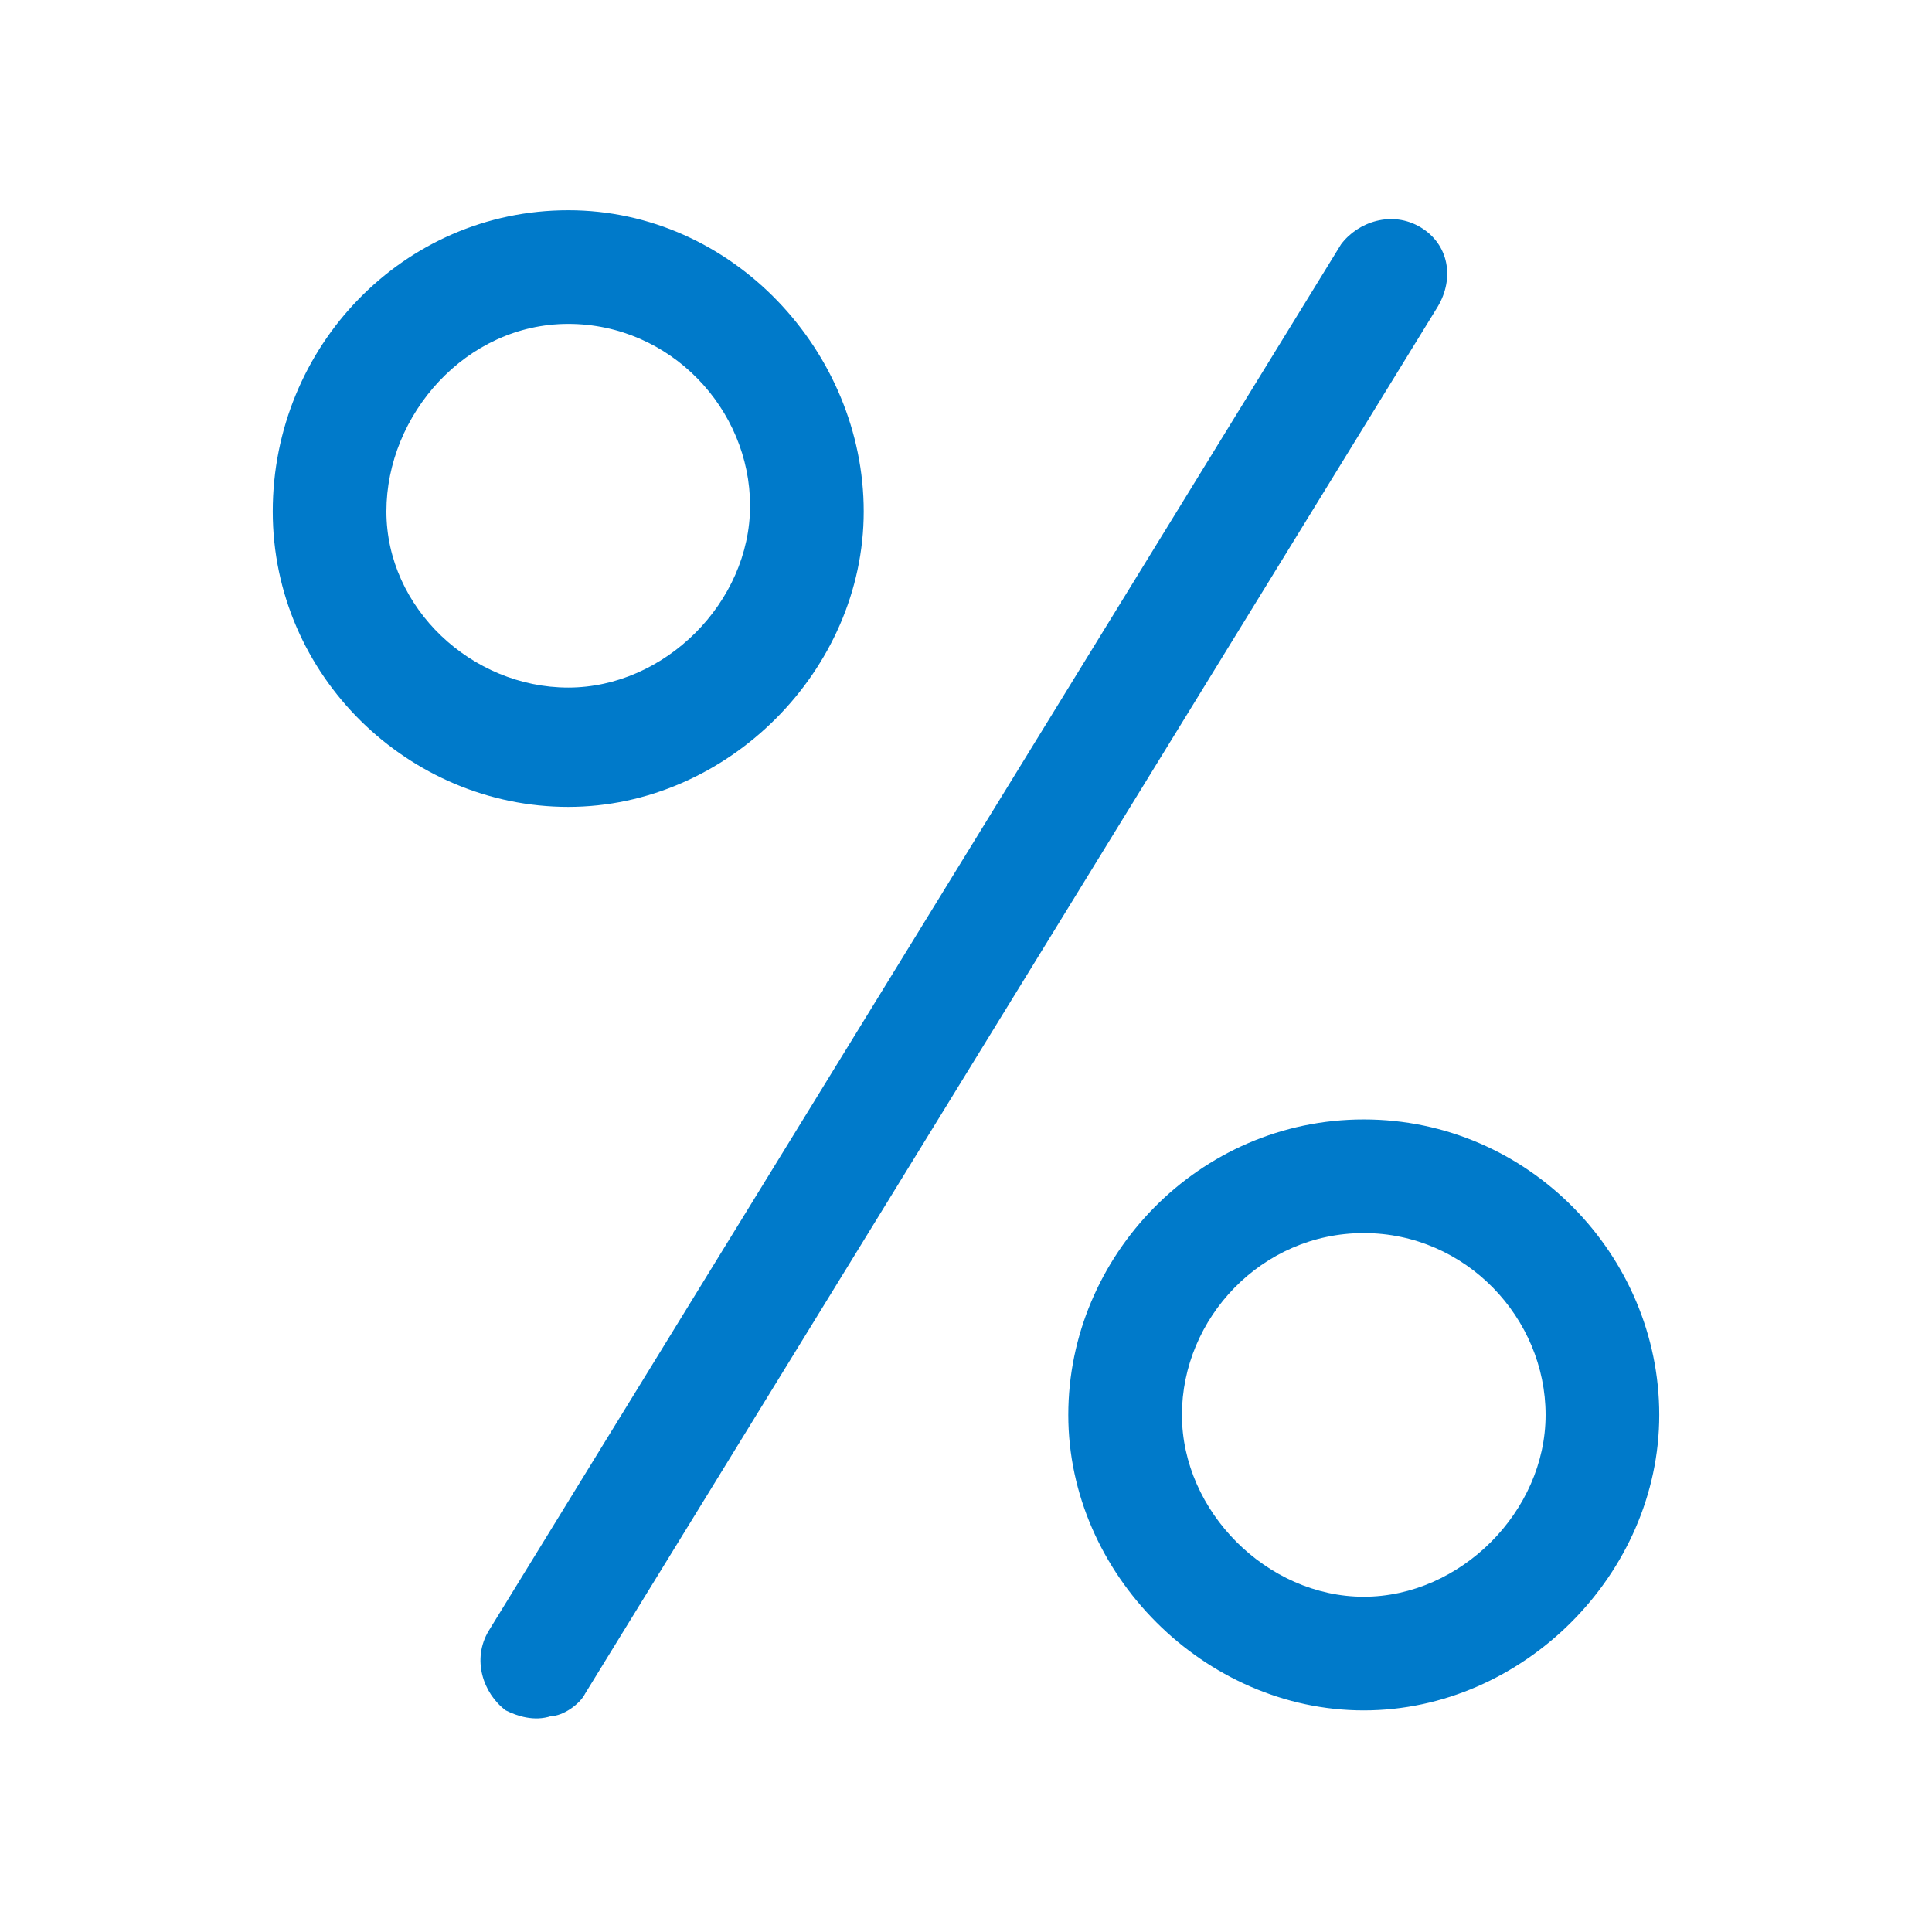 <svg xmlns="http://www.w3.org/2000/svg" width="34" height="34" viewBox="0 0 34 34">
<style type="text/css">
.green {
		fill: #4D8400;
}
.blue {
		fill: #007aca;
}
.purple {
		fill: #915AD5;
}
.white {
		fill: #fff;
}
</style>
<path class="blue" d="M24,21.7c1.8,0,3.2,1.5,3.2,3.2s-1.5,3.2-3.2,3.2s-3.2-1.5-3.2-3.2S22.2,21.7,24,21.7 M24,19.7
	c-2.9,0-5.2,2.4-5.2,5.2s2.4,5.2,5.2,5.2s5.2-2.4,5.2-5.2S26.9,19.7,24,19.7L24,19.7z M10,5.7c1.8,0,3.2,1.5,3.2,3.2
	s-1.5,3.2-3.2,3.2S6.8,10.7,6.8,9S8.2,5.7,10,5.7 M10,3.7C7.1,3.7,4.8,6.1,4.8,9s2.4,5.2,5.2,5.2s5.2-2.4,5.2-5.2S12.9,3.7,10,3.7
	L10,3.7z M10.3,29.8l15-24.4C25.6,4.9,25.5,4.3,25,4c-0.5-0.3-1.1-0.1-1.4,0.3l-15,24.4c-0.3,0.5-0.1,1.1,0.3,1.4
	c0.2,0.1,0.5,0.2,0.8,0.1C9.9,30.2,10.2,30,10.3,29.8z"/>
</svg>
